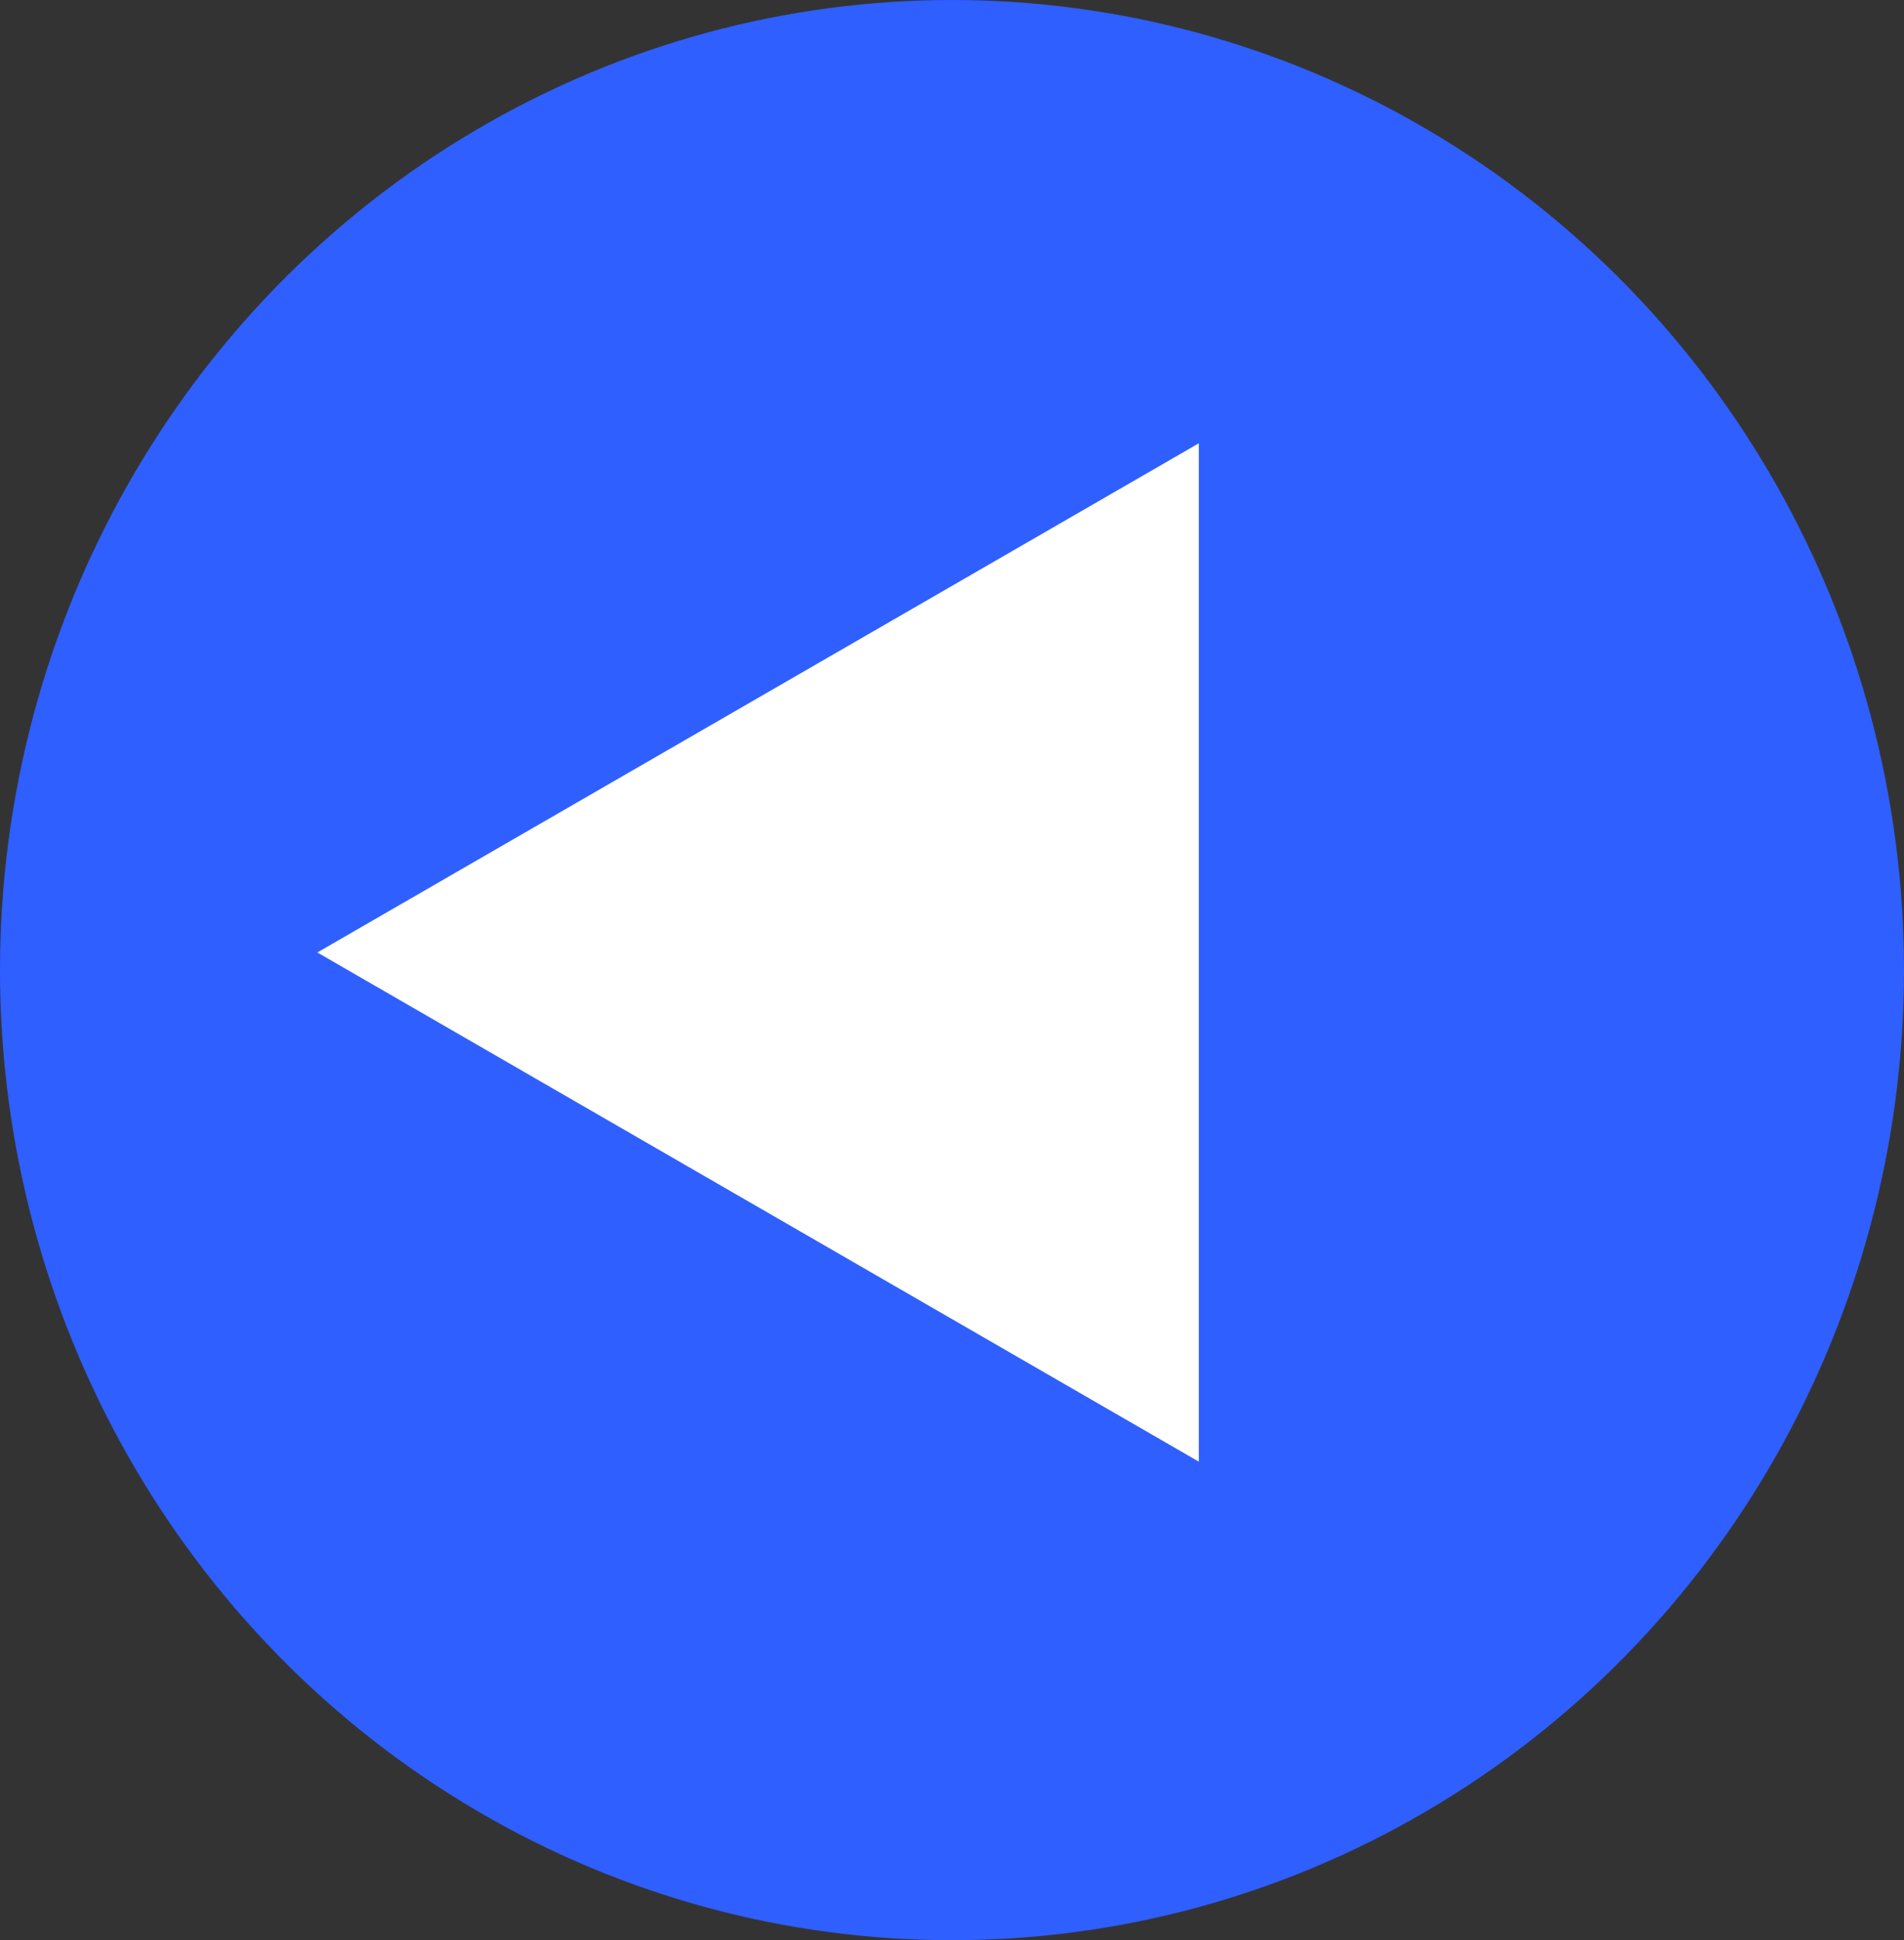 <?xml version="1.0" encoding="UTF-8"?> <svg xmlns="http://www.w3.org/2000/svg" width="54" height="55" viewBox="0 0 54 55" fill="none"><rect x="0" y="0" width="54" height="55" fill="#333333" stroke="none"/><ellipse cx="27" cy="27.5" rx="27" ry="27.5" fill="#2F5FFF"></ellipse><path d="M9 27L34 41.434V12.566L9 27Z" fill="white"></path></svg> 
